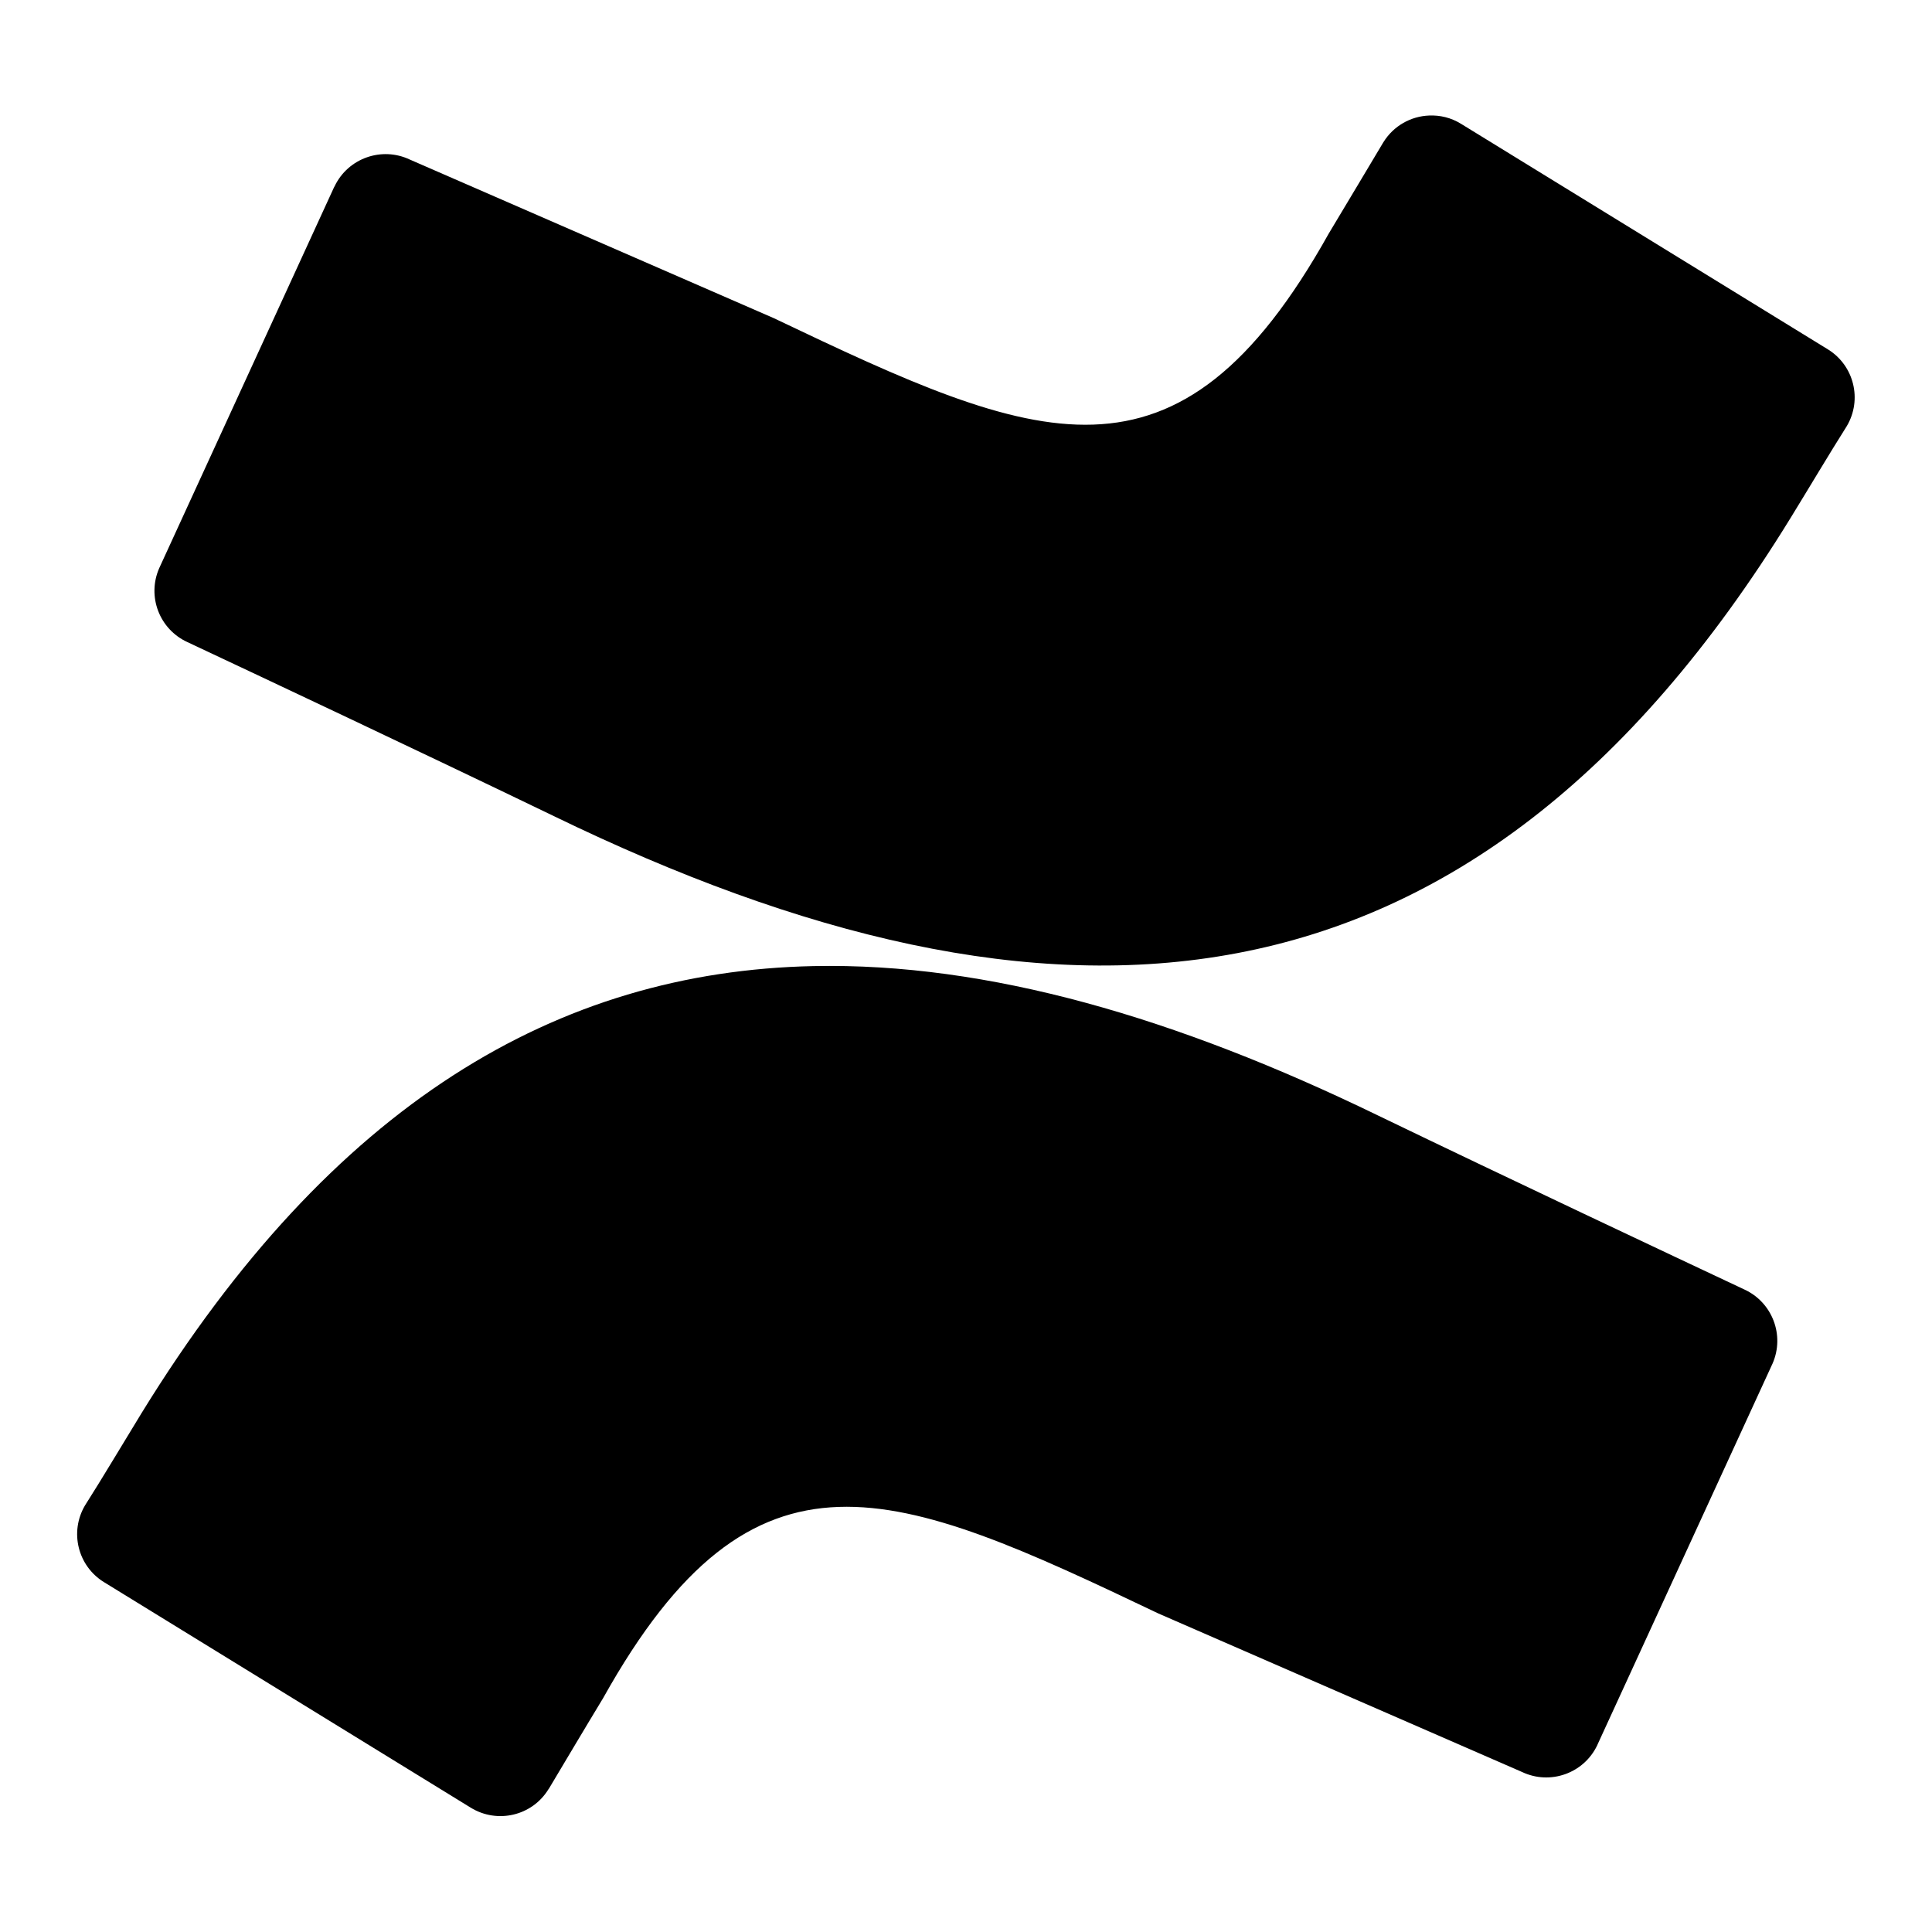 <svg width="20" height="20" viewBox="0 0 20 20" fill="none" xmlns="http://www.w3.org/2000/svg">
<path d="M14.794 1.196C14.607 1.203 14.427 1.301 14.321 1.472C14.319 1.475 14.317 1.477 14.316 1.48C14.164 1.734 13.968 2.064 13.755 2.418C12.187 5.224 10.737 4.594 8.009 3.293L4.243 1.652C3.952 1.514 3.603 1.637 3.464 1.928C3.461 1.933 3.459 1.938 3.456 1.943L1.648 5.882C1.52 6.174 1.65 6.514 1.94 6.647C2.734 7.02 4.315 7.764 5.737 8.45C10.856 10.934 15.206 10.773 18.534 5.365C18.724 5.056 18.937 4.697 19.118 4.411C19.28 4.137 19.193 3.784 18.923 3.617L15.125 1.282C15.022 1.218 14.907 1.191 14.794 1.196ZM8.419 10.001C5.776 10.057 3.441 11.418 1.465 14.629C1.275 14.939 1.062 15.298 0.88 15.584C0.718 15.858 0.805 16.211 1.076 16.378L4.873 18.713C5.148 18.882 5.508 18.798 5.677 18.523C5.679 18.52 5.681 18.517 5.683 18.515C5.835 18.261 6.03 17.931 6.244 17.578C7.811 14.772 9.261 15.4 11.99 16.702L15.755 18.343C16.047 18.482 16.395 18.358 16.534 18.068L16.541 18.052L18.35 14.114C18.477 13.822 18.347 13.482 18.058 13.349C17.263 12.975 15.682 12.231 14.26 11.545C12.181 10.536 10.228 9.963 8.419 10.001Z" fill="black"/>
</svg>

